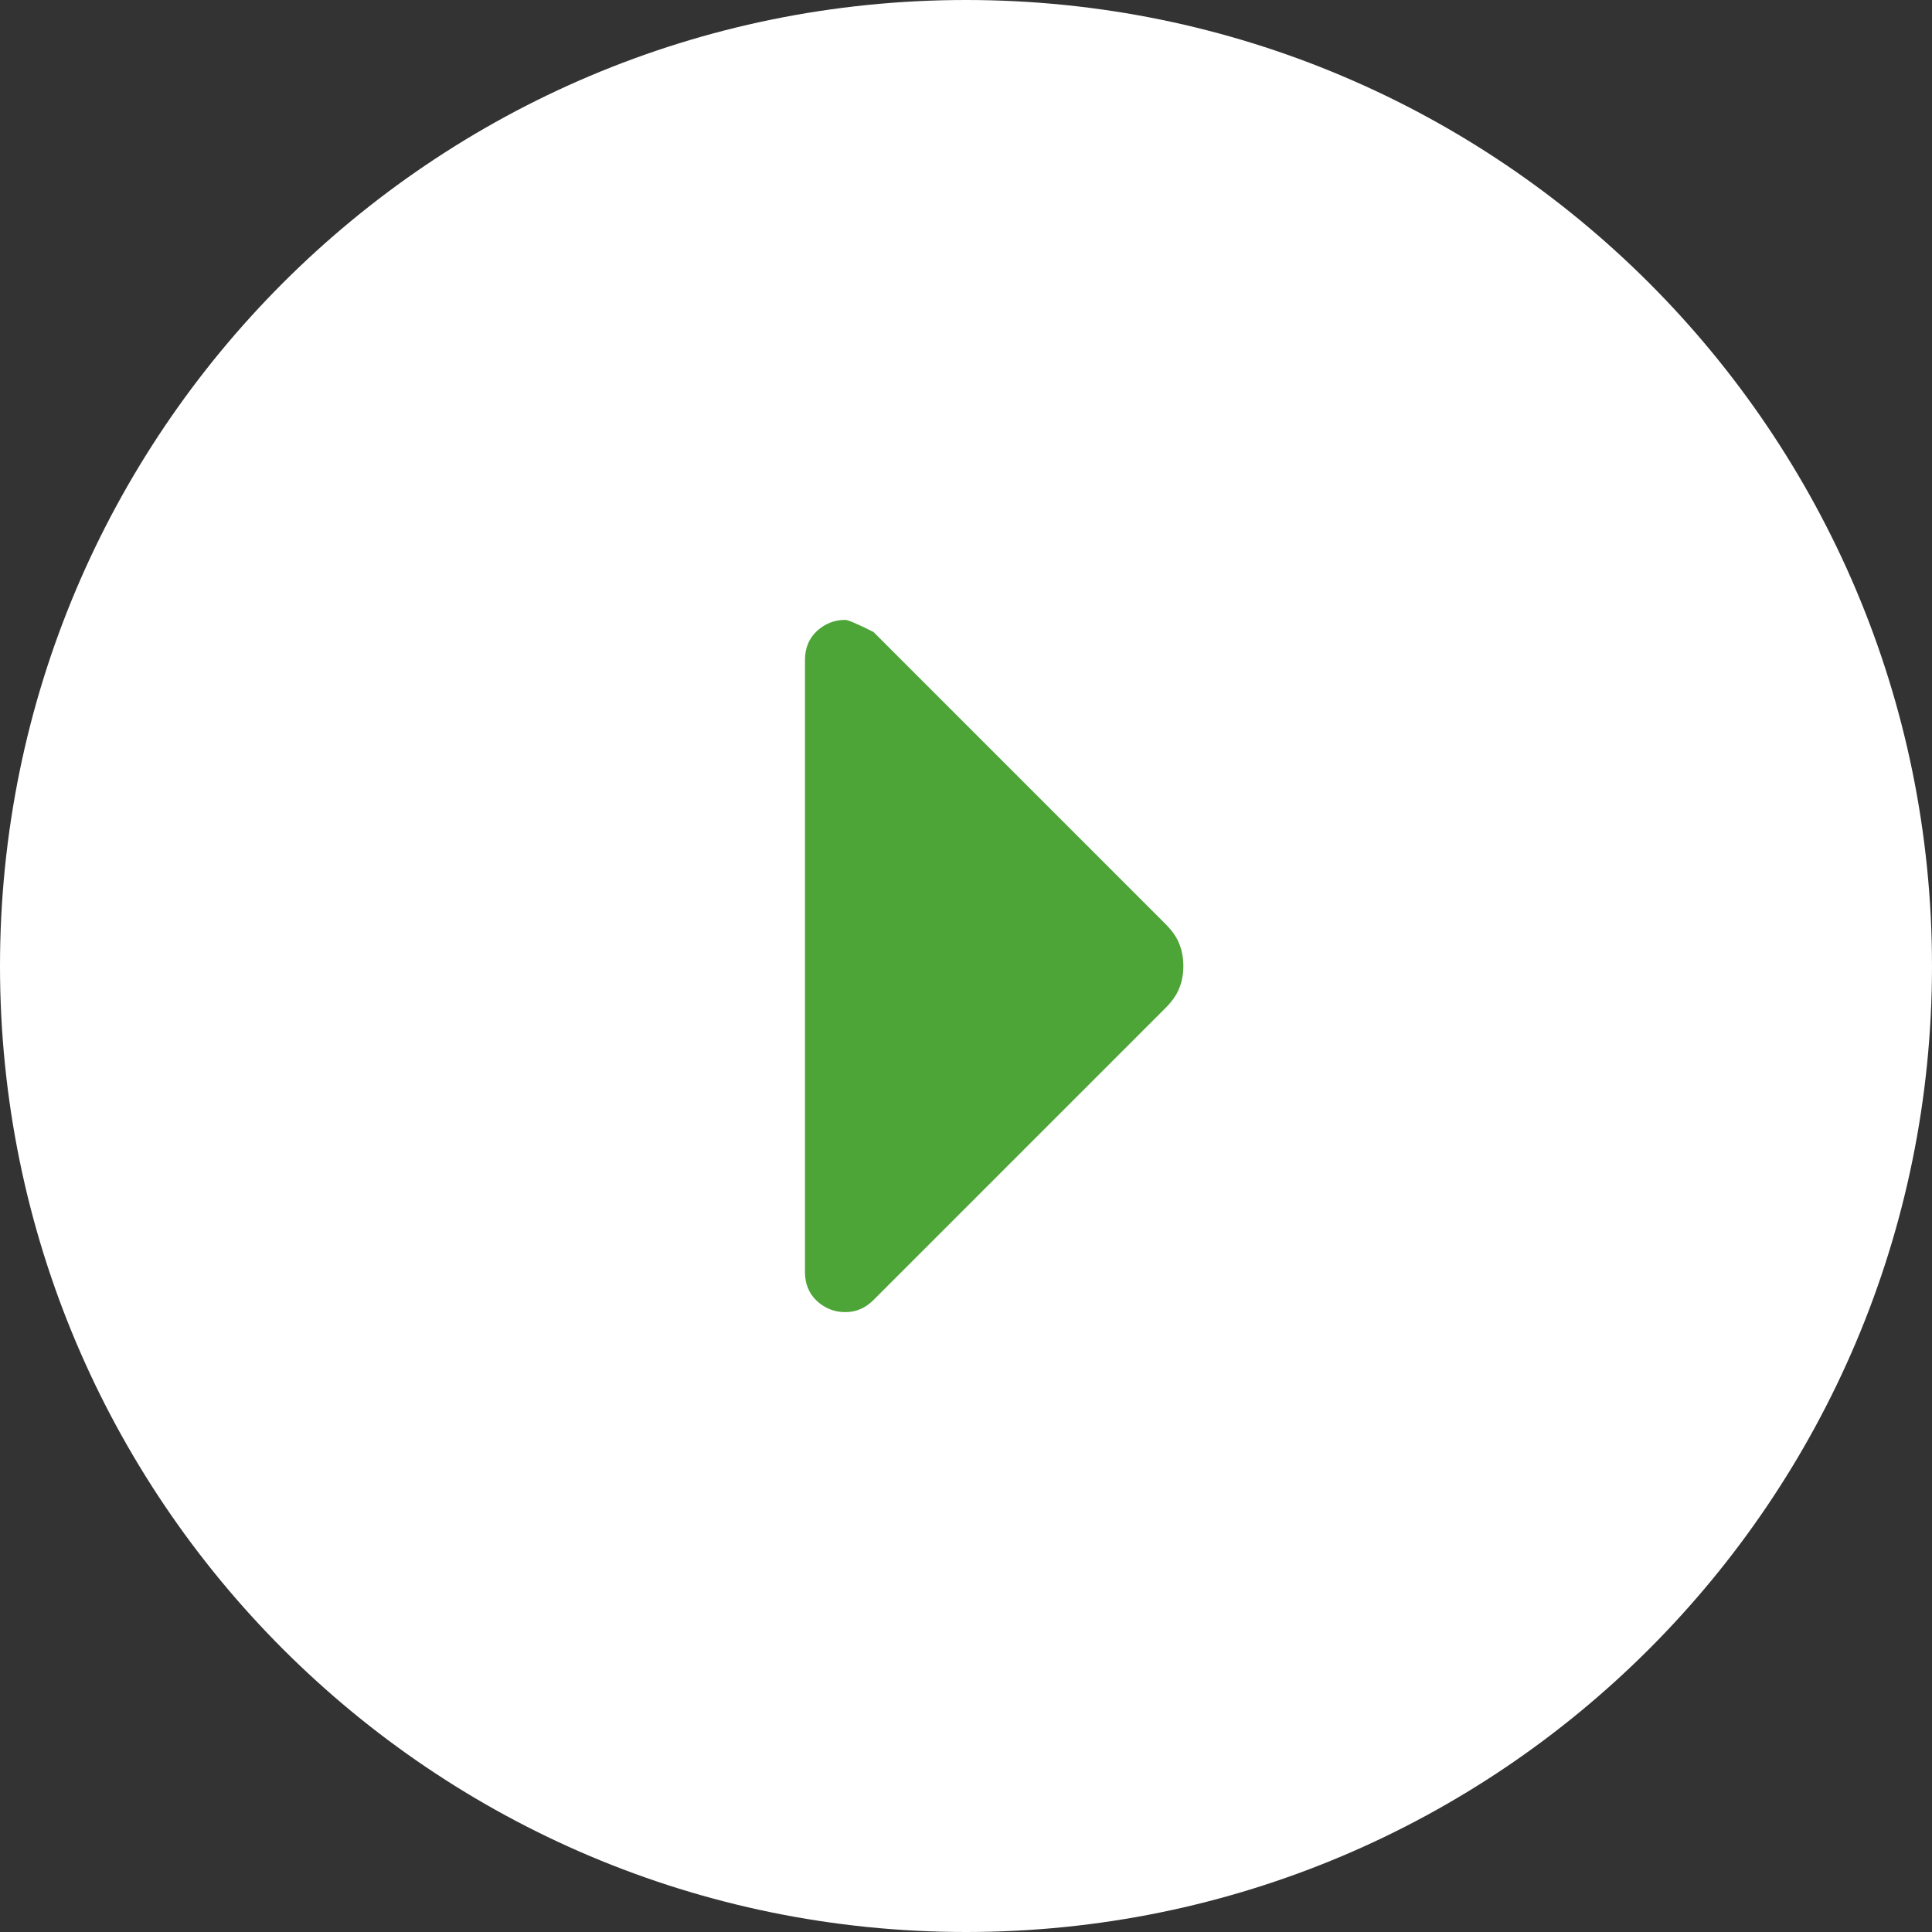 <svg width="20" height="20" viewBox="0 0 20 20" fill="none" xmlns="http://www.w3.org/2000/svg">
<rect x="0" y="0" width="20" height="20" fill="#333333" stroke="none"/>
<g clip-path="url(#clip0_656_947)">
<path d="M20 10C20 4.477 15.523 0 10 0C4.477 0 0 4.477 0 10C0 15.523 4.477 20 10 20C15.523 20 20 15.523 20 10Z" fill="white"/>
<mask id="mask0_656_947" style="mask-type:alpha" maskUnits="userSpaceOnUse" x="0" y="0" width="20" height="20">
<path d="M20 0H0V20H20V0Z" fill="#D9D9D9"/>
</mask>
<g mask="url(#mask0_656_947)">
<path d="M8.75 13.583C8.639 13.583 8.542 13.545 8.458 13.469C8.375 13.392 8.333 13.292 8.333 13.167V6.833C8.333 6.708 8.375 6.608 8.458 6.531C8.542 6.455 8.639 6.417 8.75 6.417C8.778 6.417 8.875 6.458 9.042 6.542L12.062 9.562C12.132 9.632 12.181 9.701 12.208 9.771C12.236 9.84 12.25 9.917 12.25 10C12.25 10.083 12.236 10.16 12.208 10.229C12.181 10.299 12.132 10.368 12.062 10.438L9.042 13.458C9 13.5 8.955 13.531 8.906 13.552C8.858 13.573 8.806 13.583 8.75 13.583Z" fill="#4DA437"/>
</g>
</g>
<defs>
<clipPath id="clip0_656_947">
<rect width="20" height="20" fill="white"/>
</clipPath>
</defs>
</svg>
